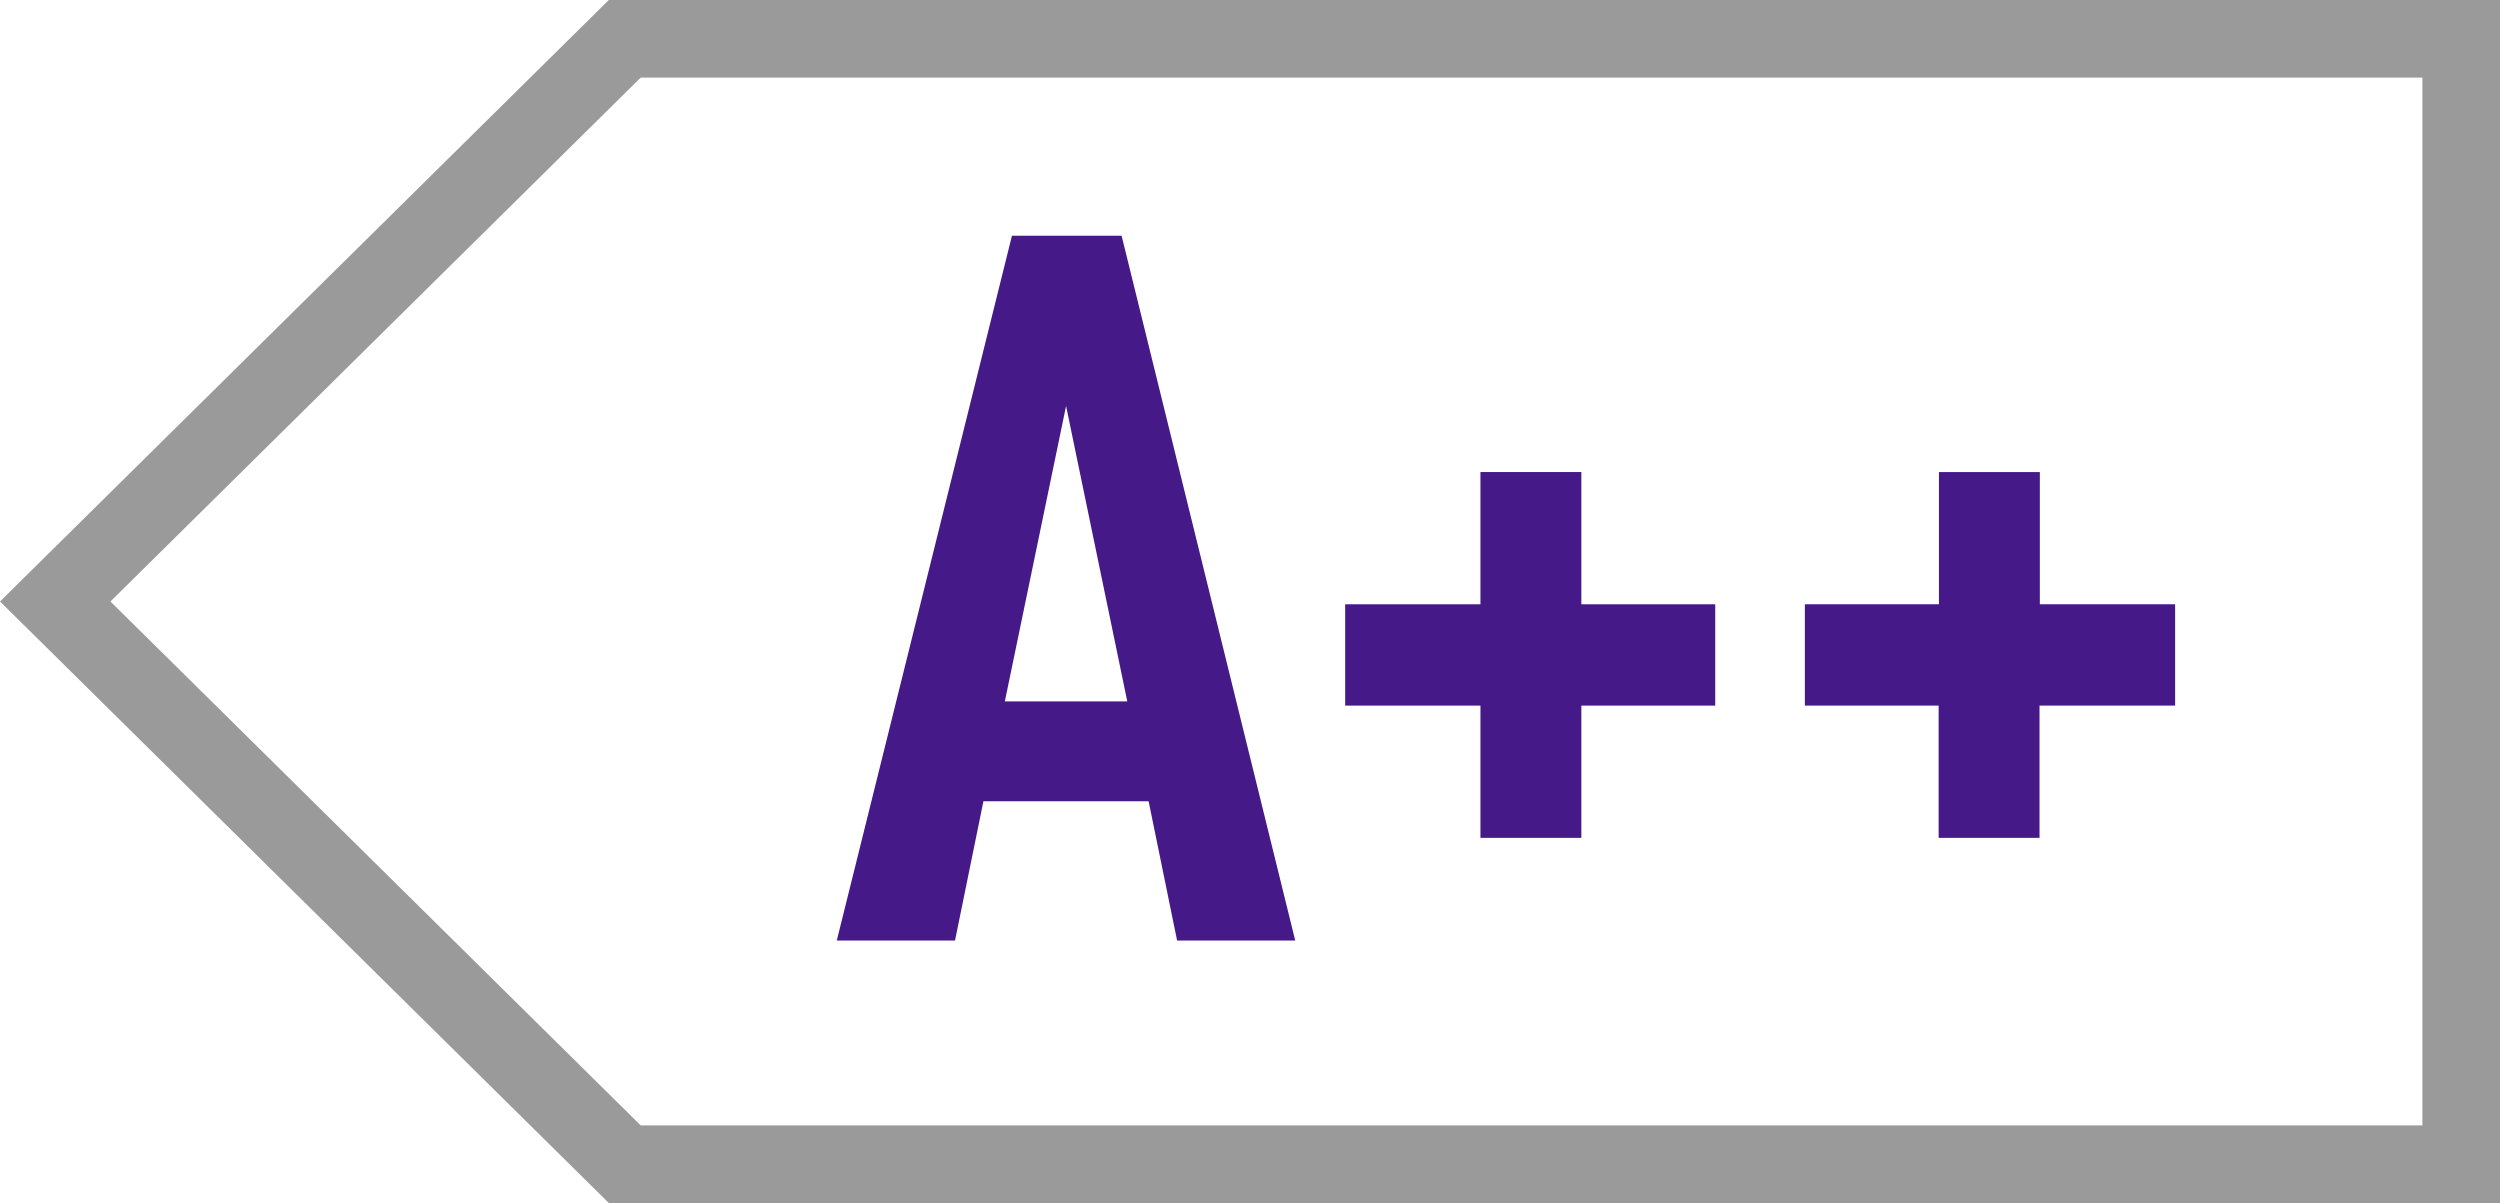 <svg xmlns="http://www.w3.org/2000/svg" width="64.423" height="31" viewBox="0 0 64.423 31">
  <g id="iko_a" data-name="iko a" transform="translate(1.423 1)">
    <path id="Path_280" data-name="Path 280" d="M1304.813,202h-47.324l-14.676-14.5,14.676-14.5h47.324Z" transform="translate(-1242.813 -173)" fill="none" stroke="#9a9a9a" stroke-width="2"/>
    <path id="Path_281" data-name="Path 281" d="M1274.767,196.237l-4.474-18.162h-2.826l-4.514,18.162H1266l.732-3.589h4.257l.734,3.589Zm-4.328-6.163h-3.155l1.578-7.612Z" transform="translate(-1242.813 -173)" fill="#451a88"/>
    <path id="Path_282" data-name="Path 282" d="M1285.59,190.183v-2.611h-3.45v-3.408h-2.6v3.408h-3.486v2.611h3.486v3.408h2.6v-3.408Z" transform="translate(-1242.813 -173)" fill="#451a88"/>
    <path id="Path_283" data-name="Path 283" d="M1297.441,190.183v-2.611h-3.486v-3.408h-2.6v3.408H1287.9v2.611h3.447v3.408h2.6v-3.408Z" transform="translate(-1242.813 -173)" fill="#451a88"/>
  </g>
</svg>
